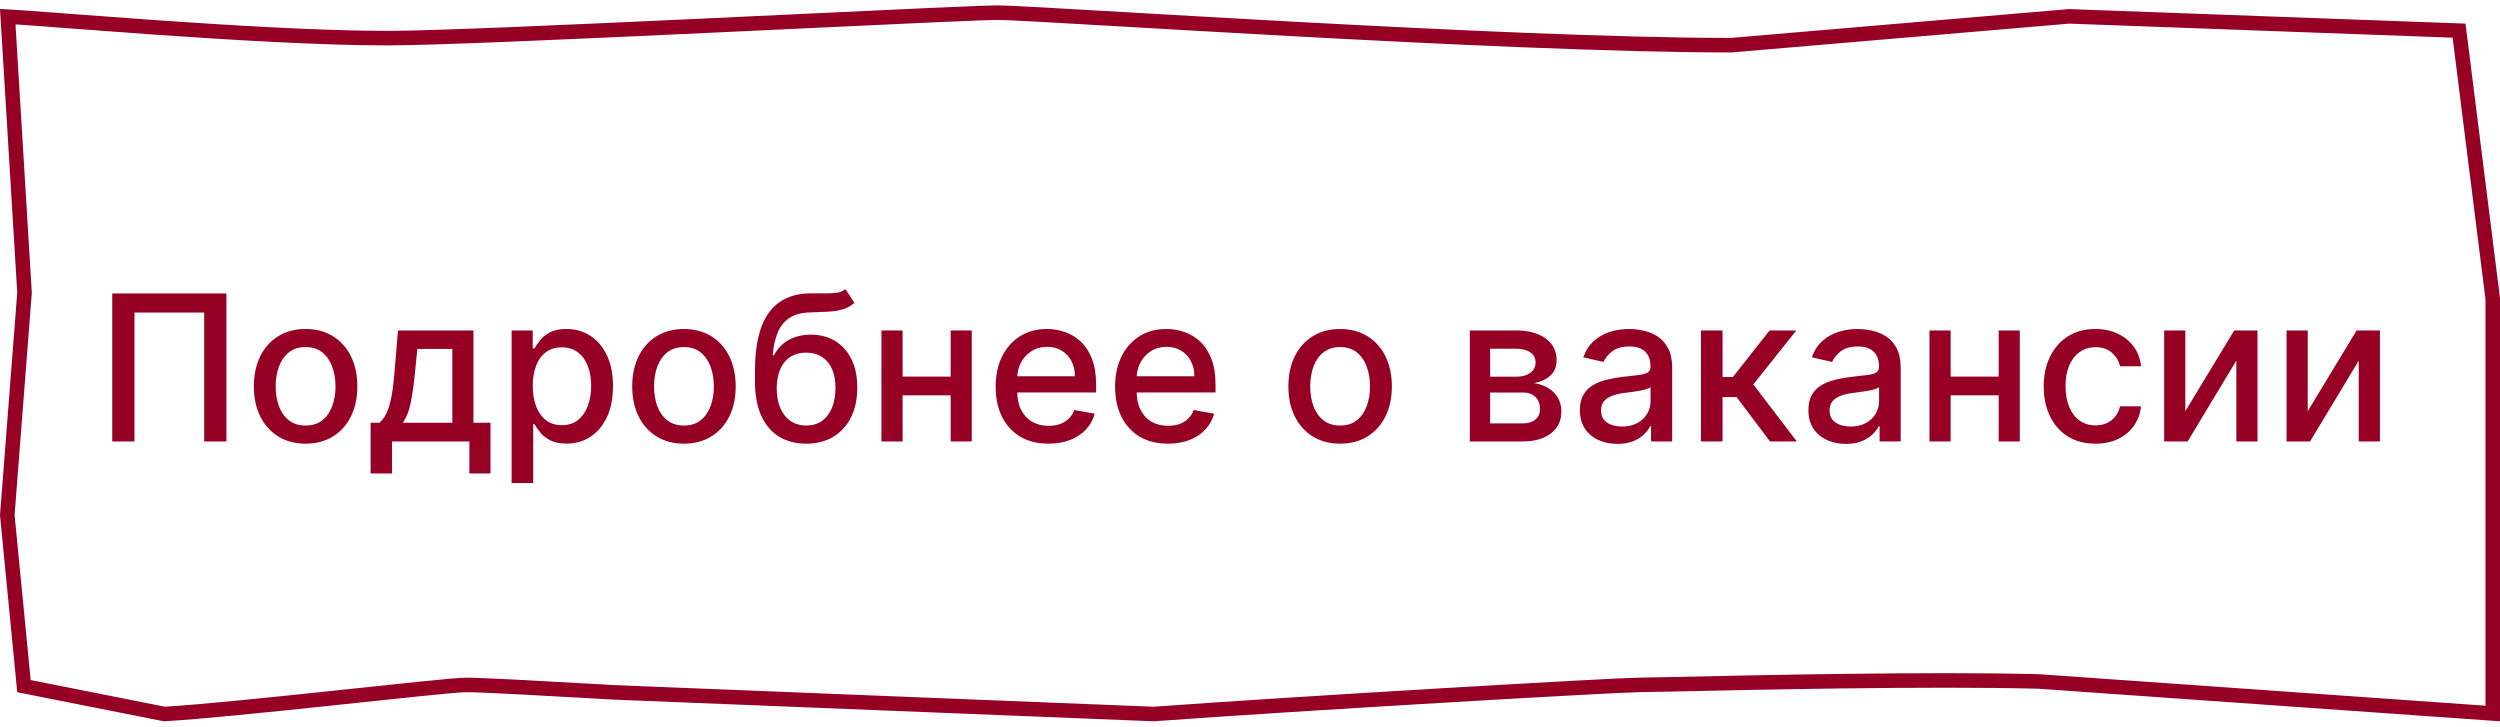 <?xml version="1.0" encoding="UTF-8"?> <svg xmlns="http://www.w3.org/2000/svg" width="172" height="50" viewBox="0 0 172 50" fill="none"><path d="M171.5 42.908V49.088L140.306 46.887L140.296 46.886L140.285 46.886C132.783 46.687 120.438 46.959 115.147 47.076C113.827 47.105 112.946 47.124 112.69 47.124C111.345 47.124 89.58 48.378 79.376 49.124L42.201 47.633C42.2 47.633 42.199 47.632 42.197 47.632C41.732 47.606 41.266 47.58 40.804 47.553C36.898 47.332 33.227 47.124 32.028 47.124C31.664 47.124 30.458 47.238 28.834 47.404C27.656 47.525 26.235 47.676 24.708 47.838C24.105 47.902 23.485 47.968 22.857 48.034C18.451 48.499 13.655 48.993 11.305 49.122L1.648 47.206L0.502 35.44L1.685 20.163L1.687 20.128L1.685 20.094L0.533 1.145C1.156 1.18 2.197 1.255 3.551 1.357C3.917 1.385 4.304 1.414 4.71 1.445C6.381 1.571 8.375 1.722 10.519 1.873C15.847 2.248 22.122 2.624 26.69 2.624C29.83 2.624 39.671 2.185 49.037 1.747C51.03 1.654 53 1.561 54.881 1.472C61.862 1.142 67.605 0.871 68.635 0.871C69.391 0.871 72.616 1.058 77.207 1.325C80.536 1.518 84.583 1.753 88.929 1.989C99.243 2.549 111.206 3.109 119.077 3.109H119.098L119.119 3.108L142.357 1.125L169.184 2.108L171.5 20.551V42.908Z" stroke="#970025"></path><path d="M15.578 20.189V30.371H14.047V21.501H9.254V30.371H7.723V20.189H15.578ZM21.024 30.525C20.309 30.525 19.684 30.361 19.15 30.032C18.617 29.704 18.202 29.245 17.907 28.655C17.612 28.065 17.465 27.376 17.465 26.587C17.465 25.795 17.612 25.102 17.907 24.509C18.202 23.916 18.617 23.455 19.15 23.127C19.684 22.799 20.309 22.635 21.024 22.635C21.74 22.635 22.365 22.799 22.899 23.127C23.432 23.455 23.847 23.916 24.142 24.509C24.437 25.102 24.584 25.795 24.584 26.587C24.584 27.376 24.437 28.065 24.142 28.655C23.847 29.245 23.432 29.704 22.899 30.032C22.365 30.361 21.74 30.525 21.024 30.525ZM21.029 29.277C21.494 29.277 21.878 29.154 22.183 28.909C22.488 28.664 22.713 28.337 22.859 27.93C23.008 27.522 23.083 27.073 23.083 26.582C23.083 26.095 23.008 25.648 22.859 25.24C22.713 24.829 22.488 24.499 22.183 24.251C21.878 24.002 21.494 23.878 21.029 23.878C20.562 23.878 20.174 24.002 19.866 24.251C19.561 24.499 19.334 24.829 19.185 25.24C19.039 25.648 18.966 26.095 18.966 26.582C18.966 27.073 19.039 27.522 19.185 27.93C19.334 28.337 19.561 28.664 19.866 28.909C20.174 29.154 20.562 29.277 21.029 29.277ZM25.498 32.573V29.083H26.119C26.278 28.937 26.413 28.763 26.522 28.561C26.634 28.359 26.729 28.119 26.805 27.84C26.885 27.562 26.951 27.237 27.004 26.866C27.057 26.491 27.104 26.064 27.143 25.583L27.382 22.734H32.572V29.083H33.746V32.573H32.294V30.371H26.969V32.573H25.498ZM27.71 29.083H31.121V24.007H28.714L28.555 25.583C28.479 26.385 28.383 27.081 28.267 27.671C28.151 28.258 27.965 28.728 27.71 29.083ZM35.199 33.234V22.734H36.65V23.972H36.775C36.861 23.813 36.985 23.629 37.147 23.42C37.31 23.212 37.535 23.029 37.824 22.873C38.112 22.714 38.493 22.635 38.967 22.635C39.584 22.635 40.134 22.791 40.617 23.102C41.101 23.414 41.481 23.863 41.756 24.449C42.034 25.036 42.174 25.742 42.174 26.567C42.174 27.393 42.036 28.1 41.761 28.69C41.486 29.277 41.108 29.729 40.627 30.047C40.147 30.362 39.598 30.52 38.982 30.52C38.518 30.52 38.138 30.442 37.843 30.286C37.552 30.13 37.323 29.948 37.157 29.739C36.992 29.53 36.864 29.345 36.775 29.182H36.685V33.234H35.199ZM36.655 26.552C36.655 27.089 36.733 27.56 36.889 27.964C37.045 28.369 37.27 28.685 37.565 28.914C37.86 29.139 38.221 29.252 38.649 29.252C39.093 29.252 39.464 29.134 39.762 28.899C40.061 28.66 40.286 28.337 40.439 27.93C40.594 27.522 40.672 27.063 40.672 26.552C40.672 26.049 40.596 25.596 40.444 25.195C40.294 24.794 40.069 24.478 39.767 24.246C39.469 24.014 39.096 23.898 38.649 23.898C38.218 23.898 37.853 24.009 37.555 24.231C37.26 24.453 37.036 24.763 36.884 25.16C36.731 25.558 36.655 26.022 36.655 26.552ZM47.056 30.525C46.34 30.525 45.715 30.361 45.181 30.032C44.648 29.704 44.233 29.245 43.939 28.655C43.644 28.065 43.496 27.376 43.496 26.587C43.496 25.795 43.644 25.102 43.939 24.509C44.233 23.916 44.648 23.455 45.181 23.127C45.715 22.799 46.34 22.635 47.056 22.635C47.772 22.635 48.396 22.799 48.93 23.127C49.464 23.455 49.878 23.916 50.173 24.509C50.468 25.102 50.615 25.795 50.615 26.587C50.615 27.376 50.468 28.065 50.173 28.655C49.878 29.245 49.464 29.704 48.93 30.032C48.396 30.361 47.772 30.525 47.056 30.525ZM47.061 29.277C47.525 29.277 47.909 29.154 48.214 28.909C48.519 28.664 48.744 28.337 48.89 27.93C49.039 27.522 49.114 27.073 49.114 26.582C49.114 26.095 49.039 25.648 48.89 25.24C48.744 24.829 48.519 24.499 48.214 24.251C47.909 24.002 47.525 23.878 47.061 23.878C46.593 23.878 46.206 24.002 45.897 24.251C45.592 24.499 45.365 24.829 45.216 25.24C45.07 25.648 44.998 26.095 44.998 26.582C44.998 27.073 45.07 27.522 45.216 27.93C45.365 28.337 45.592 28.664 45.897 28.909C46.206 29.154 46.593 29.277 47.061 29.277ZM58.166 19.89L58.782 20.83C58.554 21.039 58.294 21.188 58.002 21.278C57.714 21.364 57.38 21.418 57.003 21.442C56.625 21.462 56.192 21.48 55.705 21.496C55.155 21.513 54.703 21.632 54.348 21.854C53.993 22.073 53.72 22.398 53.528 22.829C53.339 23.256 53.216 23.793 53.16 24.439H53.254C53.503 23.965 53.847 23.611 54.288 23.376C54.732 23.14 55.231 23.023 55.785 23.023C56.401 23.023 56.95 23.163 57.43 23.445C57.911 23.727 58.289 24.14 58.564 24.683C58.842 25.223 58.981 25.885 58.981 26.667C58.981 27.459 58.836 28.143 58.544 28.72C58.255 29.297 57.848 29.742 57.321 30.057C56.797 30.369 56.179 30.525 55.466 30.525C54.754 30.525 54.132 30.364 53.602 30.043C53.075 29.718 52.666 29.237 52.374 28.601C52.086 27.964 51.942 27.179 51.942 26.244V25.488C51.942 23.742 52.253 22.428 52.876 21.546C53.499 20.664 54.431 20.212 55.67 20.189C56.071 20.179 56.429 20.177 56.744 20.184C57.059 20.187 57.334 20.172 57.569 20.139C57.808 20.103 58.007 20.02 58.166 19.89ZM55.471 29.277C55.886 29.277 56.242 29.172 56.54 28.964C56.842 28.752 57.074 28.452 57.236 28.064C57.399 27.676 57.48 27.219 57.48 26.692C57.48 26.175 57.399 25.735 57.236 25.374C57.074 25.013 56.842 24.738 56.54 24.549C56.239 24.357 55.877 24.261 55.456 24.261C55.145 24.261 54.867 24.315 54.621 24.425C54.376 24.531 54.166 24.688 53.99 24.897C53.818 25.106 53.683 25.361 53.587 25.663C53.494 25.961 53.445 26.304 53.438 26.692C53.438 27.48 53.619 28.108 53.98 28.576C54.344 29.043 54.842 29.277 55.471 29.277ZM65.817 25.911V27.199H61.681V25.911H65.817ZM62.099 22.734V30.371H60.642V22.734H62.099ZM66.856 22.734V30.371H65.405V22.734H66.856ZM72.136 30.525C71.384 30.525 70.736 30.364 70.192 30.043C69.652 29.718 69.234 29.262 68.939 28.675C68.648 28.085 68.502 27.394 68.502 26.602C68.502 25.82 68.648 25.131 68.939 24.534C69.234 23.937 69.645 23.472 70.172 23.137C70.703 22.802 71.323 22.635 72.032 22.635C72.463 22.635 72.88 22.706 73.285 22.849C73.689 22.991 74.052 23.215 74.373 23.52C74.695 23.825 74.948 24.221 75.134 24.708C75.32 25.192 75.412 25.78 75.412 26.473V27H69.342V25.886H73.956C73.956 25.495 73.876 25.149 73.717 24.847C73.558 24.542 73.334 24.302 73.046 24.126C72.761 23.951 72.426 23.863 72.042 23.863C71.624 23.863 71.26 23.965 70.948 24.171C70.64 24.373 70.401 24.638 70.232 24.966C70.066 25.291 69.984 25.644 69.984 26.025V26.895C69.984 27.406 70.073 27.84 70.252 28.198C70.434 28.556 70.688 28.829 71.013 29.018C71.337 29.204 71.717 29.297 72.151 29.297C72.433 29.297 72.69 29.257 72.922 29.177C73.154 29.095 73.354 28.972 73.523 28.809C73.692 28.647 73.822 28.447 73.911 28.208L75.318 28.462C75.205 28.876 75.003 29.239 74.712 29.55C74.423 29.858 74.06 30.099 73.623 30.271C73.189 30.44 72.693 30.525 72.136 30.525ZM80.353 30.525C79.601 30.525 78.953 30.364 78.409 30.043C77.869 29.718 77.451 29.262 77.156 28.675C76.865 28.085 76.719 27.394 76.719 26.602C76.719 25.82 76.865 25.131 77.156 24.534C77.451 23.937 77.862 23.472 78.389 23.137C78.919 22.802 79.539 22.635 80.249 22.635C80.68 22.635 81.097 22.706 81.501 22.849C81.906 22.991 82.269 23.215 82.59 23.52C82.912 23.825 83.165 24.221 83.351 24.708C83.537 25.192 83.629 25.78 83.629 26.473V27H77.559V25.886H82.173C82.173 25.495 82.093 25.149 81.934 24.847C81.775 24.542 81.551 24.302 81.263 24.126C80.978 23.951 80.643 23.863 80.258 23.863C79.841 23.863 79.476 23.965 79.165 24.171C78.856 24.373 78.618 24.638 78.449 24.966C78.283 25.291 78.2 25.644 78.2 26.025V26.895C78.2 27.406 78.29 27.84 78.469 28.198C78.651 28.556 78.905 28.829 79.229 29.018C79.554 29.204 79.934 29.297 80.368 29.297C80.65 29.297 80.906 29.257 81.138 29.177C81.371 29.095 81.571 28.972 81.74 28.809C81.909 28.647 82.038 28.447 82.128 28.208L83.535 28.462C83.422 28.876 83.22 29.239 82.928 29.55C82.64 29.858 82.277 30.099 81.84 30.271C81.405 30.44 80.91 30.525 80.353 30.525ZM92.2 30.525C91.484 30.525 90.86 30.361 90.326 30.032C89.792 29.704 89.378 29.245 89.083 28.655C88.788 28.065 88.641 27.376 88.641 26.587C88.641 25.795 88.788 25.102 89.083 24.509C89.378 23.916 89.792 23.455 90.326 23.127C90.86 22.799 91.484 22.635 92.2 22.635C92.916 22.635 93.541 22.799 94.075 23.127C94.608 23.455 95.022 23.916 95.317 24.509C95.612 25.102 95.76 25.795 95.76 26.587C95.76 27.376 95.612 28.065 95.317 28.655C95.022 29.245 94.608 29.704 94.075 30.032C93.541 30.361 92.916 30.525 92.2 30.525ZM92.205 29.277C92.669 29.277 93.054 29.154 93.359 28.909C93.664 28.664 93.889 28.337 94.035 27.93C94.184 27.522 94.258 27.073 94.258 26.582C94.258 26.095 94.184 25.648 94.035 25.24C93.889 24.829 93.664 24.499 93.359 24.251C93.054 24.002 92.669 23.878 92.205 23.878C91.738 23.878 91.35 24.002 91.042 24.251C90.737 24.499 90.51 24.829 90.361 25.24C90.215 25.648 90.142 26.095 90.142 26.582C90.142 27.073 90.215 27.522 90.361 27.93C90.51 28.337 90.737 28.664 91.042 28.909C91.35 29.154 91.738 29.277 92.205 29.277ZM101.124 30.371V22.734H104.291C105.153 22.734 105.836 22.918 106.339 23.286C106.843 23.651 107.095 24.146 107.095 24.773C107.095 25.22 106.953 25.575 106.668 25.837C106.383 26.098 106.005 26.274 105.534 26.363C105.875 26.403 106.189 26.506 106.474 26.672C106.759 26.834 106.987 27.053 107.16 27.328C107.335 27.603 107.423 27.931 107.423 28.312C107.423 28.717 107.319 29.075 107.11 29.386C106.901 29.695 106.598 29.936 106.2 30.112C105.806 30.284 105.33 30.371 104.773 30.371H101.124ZM102.521 29.128H104.773C105.141 29.128 105.43 29.04 105.638 28.864C105.847 28.689 105.952 28.45 105.952 28.148C105.952 27.794 105.847 27.515 105.638 27.313C105.43 27.108 105.141 27.005 104.773 27.005H102.521V29.128ZM102.521 25.916H104.306C104.585 25.916 104.823 25.876 105.022 25.797C105.224 25.717 105.378 25.605 105.484 25.459C105.594 25.309 105.648 25.134 105.648 24.932C105.648 24.637 105.527 24.406 105.286 24.241C105.044 24.075 104.712 23.992 104.291 23.992H102.521V25.916ZM111.276 30.54C110.792 30.54 110.355 30.45 109.964 30.271C109.573 30.089 109.263 29.825 109.034 29.481C108.809 29.136 108.696 28.713 108.696 28.213C108.696 27.782 108.779 27.427 108.945 27.149C109.11 26.871 109.334 26.65 109.616 26.488C109.897 26.325 110.212 26.203 110.56 26.12C110.908 26.037 111.263 25.974 111.624 25.931C112.082 25.878 112.453 25.835 112.738 25.802C113.023 25.765 113.23 25.707 113.359 25.628C113.489 25.548 113.553 25.419 113.553 25.24V25.205C113.553 24.771 113.431 24.434 113.185 24.196C112.943 23.957 112.582 23.838 112.102 23.838C111.601 23.838 111.207 23.949 110.918 24.171C110.633 24.39 110.436 24.633 110.327 24.902L108.93 24.584C109.095 24.12 109.337 23.745 109.656 23.46C109.977 23.172 110.347 22.963 110.764 22.834C111.182 22.701 111.621 22.635 112.082 22.635C112.387 22.635 112.71 22.671 113.051 22.744C113.396 22.814 113.717 22.943 114.016 23.132C114.317 23.321 114.564 23.591 114.756 23.942C114.949 24.29 115.045 24.743 115.045 25.3V30.371H113.593V29.327H113.533C113.437 29.519 113.293 29.708 113.101 29.893C112.909 30.079 112.662 30.233 112.36 30.356C112.058 30.478 111.697 30.54 111.276 30.54ZM111.599 29.346C112.01 29.346 112.362 29.265 112.653 29.103C112.948 28.94 113.172 28.728 113.325 28.466C113.48 28.201 113.558 27.918 113.558 27.616V26.632C113.505 26.685 113.402 26.735 113.25 26.781C113.101 26.824 112.93 26.862 112.738 26.895C112.546 26.925 112.358 26.953 112.176 26.98C111.994 27.003 111.841 27.023 111.719 27.04C111.43 27.076 111.167 27.137 110.928 27.224C110.693 27.31 110.504 27.434 110.362 27.596C110.222 27.756 110.153 27.968 110.153 28.233C110.153 28.601 110.289 28.879 110.56 29.068C110.832 29.254 111.179 29.346 111.599 29.346ZM117.025 30.371V22.734H118.511V25.936H119.227L121.748 22.734H123.587L120.629 26.448L123.622 30.371H121.778L119.476 27.318H118.511V30.371H117.025ZM126.999 30.54C126.515 30.54 126.078 30.45 125.686 30.271C125.295 30.089 124.985 29.825 124.757 29.481C124.531 29.136 124.419 28.713 124.419 28.213C124.419 27.782 124.502 27.427 124.667 27.149C124.833 26.871 125.057 26.65 125.338 26.488C125.62 26.325 125.935 26.203 126.283 26.12C126.631 26.037 126.986 25.974 127.347 25.931C127.804 25.878 128.176 25.835 128.461 25.802C128.746 25.765 128.953 25.707 129.082 25.628C129.211 25.548 129.276 25.419 129.276 25.24V25.205C129.276 24.771 129.153 24.434 128.908 24.196C128.666 23.957 128.305 23.838 127.824 23.838C127.324 23.838 126.929 23.949 126.641 24.171C126.356 24.39 126.159 24.633 126.049 24.902L124.652 24.584C124.818 24.12 125.06 23.745 125.378 23.46C125.7 23.172 126.069 22.963 126.487 22.834C126.904 22.701 127.344 22.635 127.804 22.635C128.109 22.635 128.432 22.671 128.774 22.744C129.118 22.814 129.44 22.943 129.738 23.132C130.04 23.321 130.287 23.591 130.479 23.942C130.671 24.29 130.767 24.743 130.767 25.3V30.371H129.316V29.327H129.256C129.16 29.519 129.016 29.708 128.824 29.893C128.631 30.079 128.384 30.233 128.083 30.356C127.781 30.478 127.42 30.54 126.999 30.54ZM127.322 29.346C127.733 29.346 128.084 29.265 128.376 29.103C128.671 28.94 128.895 28.728 129.047 28.466C129.203 28.201 129.281 27.918 129.281 27.616V26.632C129.228 26.685 129.125 26.735 128.973 26.781C128.824 26.824 128.653 26.862 128.461 26.895C128.268 26.925 128.081 26.953 127.899 26.98C127.717 27.003 127.564 27.023 127.441 27.04C127.153 27.076 126.89 27.137 126.651 27.224C126.416 27.31 126.227 27.434 126.084 27.596C125.945 27.756 125.875 27.968 125.875 28.233C125.875 28.601 126.011 28.879 126.283 29.068C126.555 29.254 126.901 29.346 127.322 29.346ZM137.923 25.911V27.199H133.786V25.911H137.923ZM134.204 22.734V30.371H132.747V22.734H134.204ZM138.962 22.734V30.371H137.51V22.734H138.962ZM144.167 30.525C143.428 30.525 142.792 30.357 142.258 30.023C141.728 29.684 141.32 29.219 141.035 28.626C140.75 28.032 140.607 27.353 140.607 26.587C140.607 25.812 140.753 25.127 141.045 24.534C141.337 23.937 141.748 23.472 142.278 23.137C142.808 22.802 143.433 22.635 144.152 22.635C144.732 22.635 145.249 22.742 145.703 22.958C146.157 23.17 146.524 23.468 146.802 23.853C147.084 24.237 147.251 24.686 147.304 25.2H145.857C145.778 24.842 145.596 24.534 145.311 24.275C145.029 24.017 144.651 23.888 144.177 23.888C143.763 23.888 143.4 23.997 143.088 24.216C142.78 24.431 142.54 24.739 142.367 25.14C142.195 25.538 142.109 26.009 142.109 26.552C142.109 27.109 142.193 27.59 142.362 27.994C142.531 28.398 142.77 28.712 143.078 28.934C143.39 29.156 143.756 29.267 144.177 29.267C144.459 29.267 144.714 29.215 144.943 29.113C145.175 29.007 145.369 28.856 145.524 28.66C145.683 28.465 145.794 28.23 145.857 27.954H147.304C147.251 28.448 147.09 28.889 146.822 29.277C146.553 29.665 146.194 29.97 145.743 30.192C145.296 30.414 144.77 30.525 144.167 30.525ZM150.35 28.288L153.716 22.734H155.317V30.371H153.86V24.812L150.51 30.371H148.894V22.734H150.35V28.288ZM158.772 28.288L162.138 22.734H163.739V30.371H162.282V24.812L158.931 30.371H157.316V22.734H158.772V28.288Z" fill="#970025"></path></svg> 